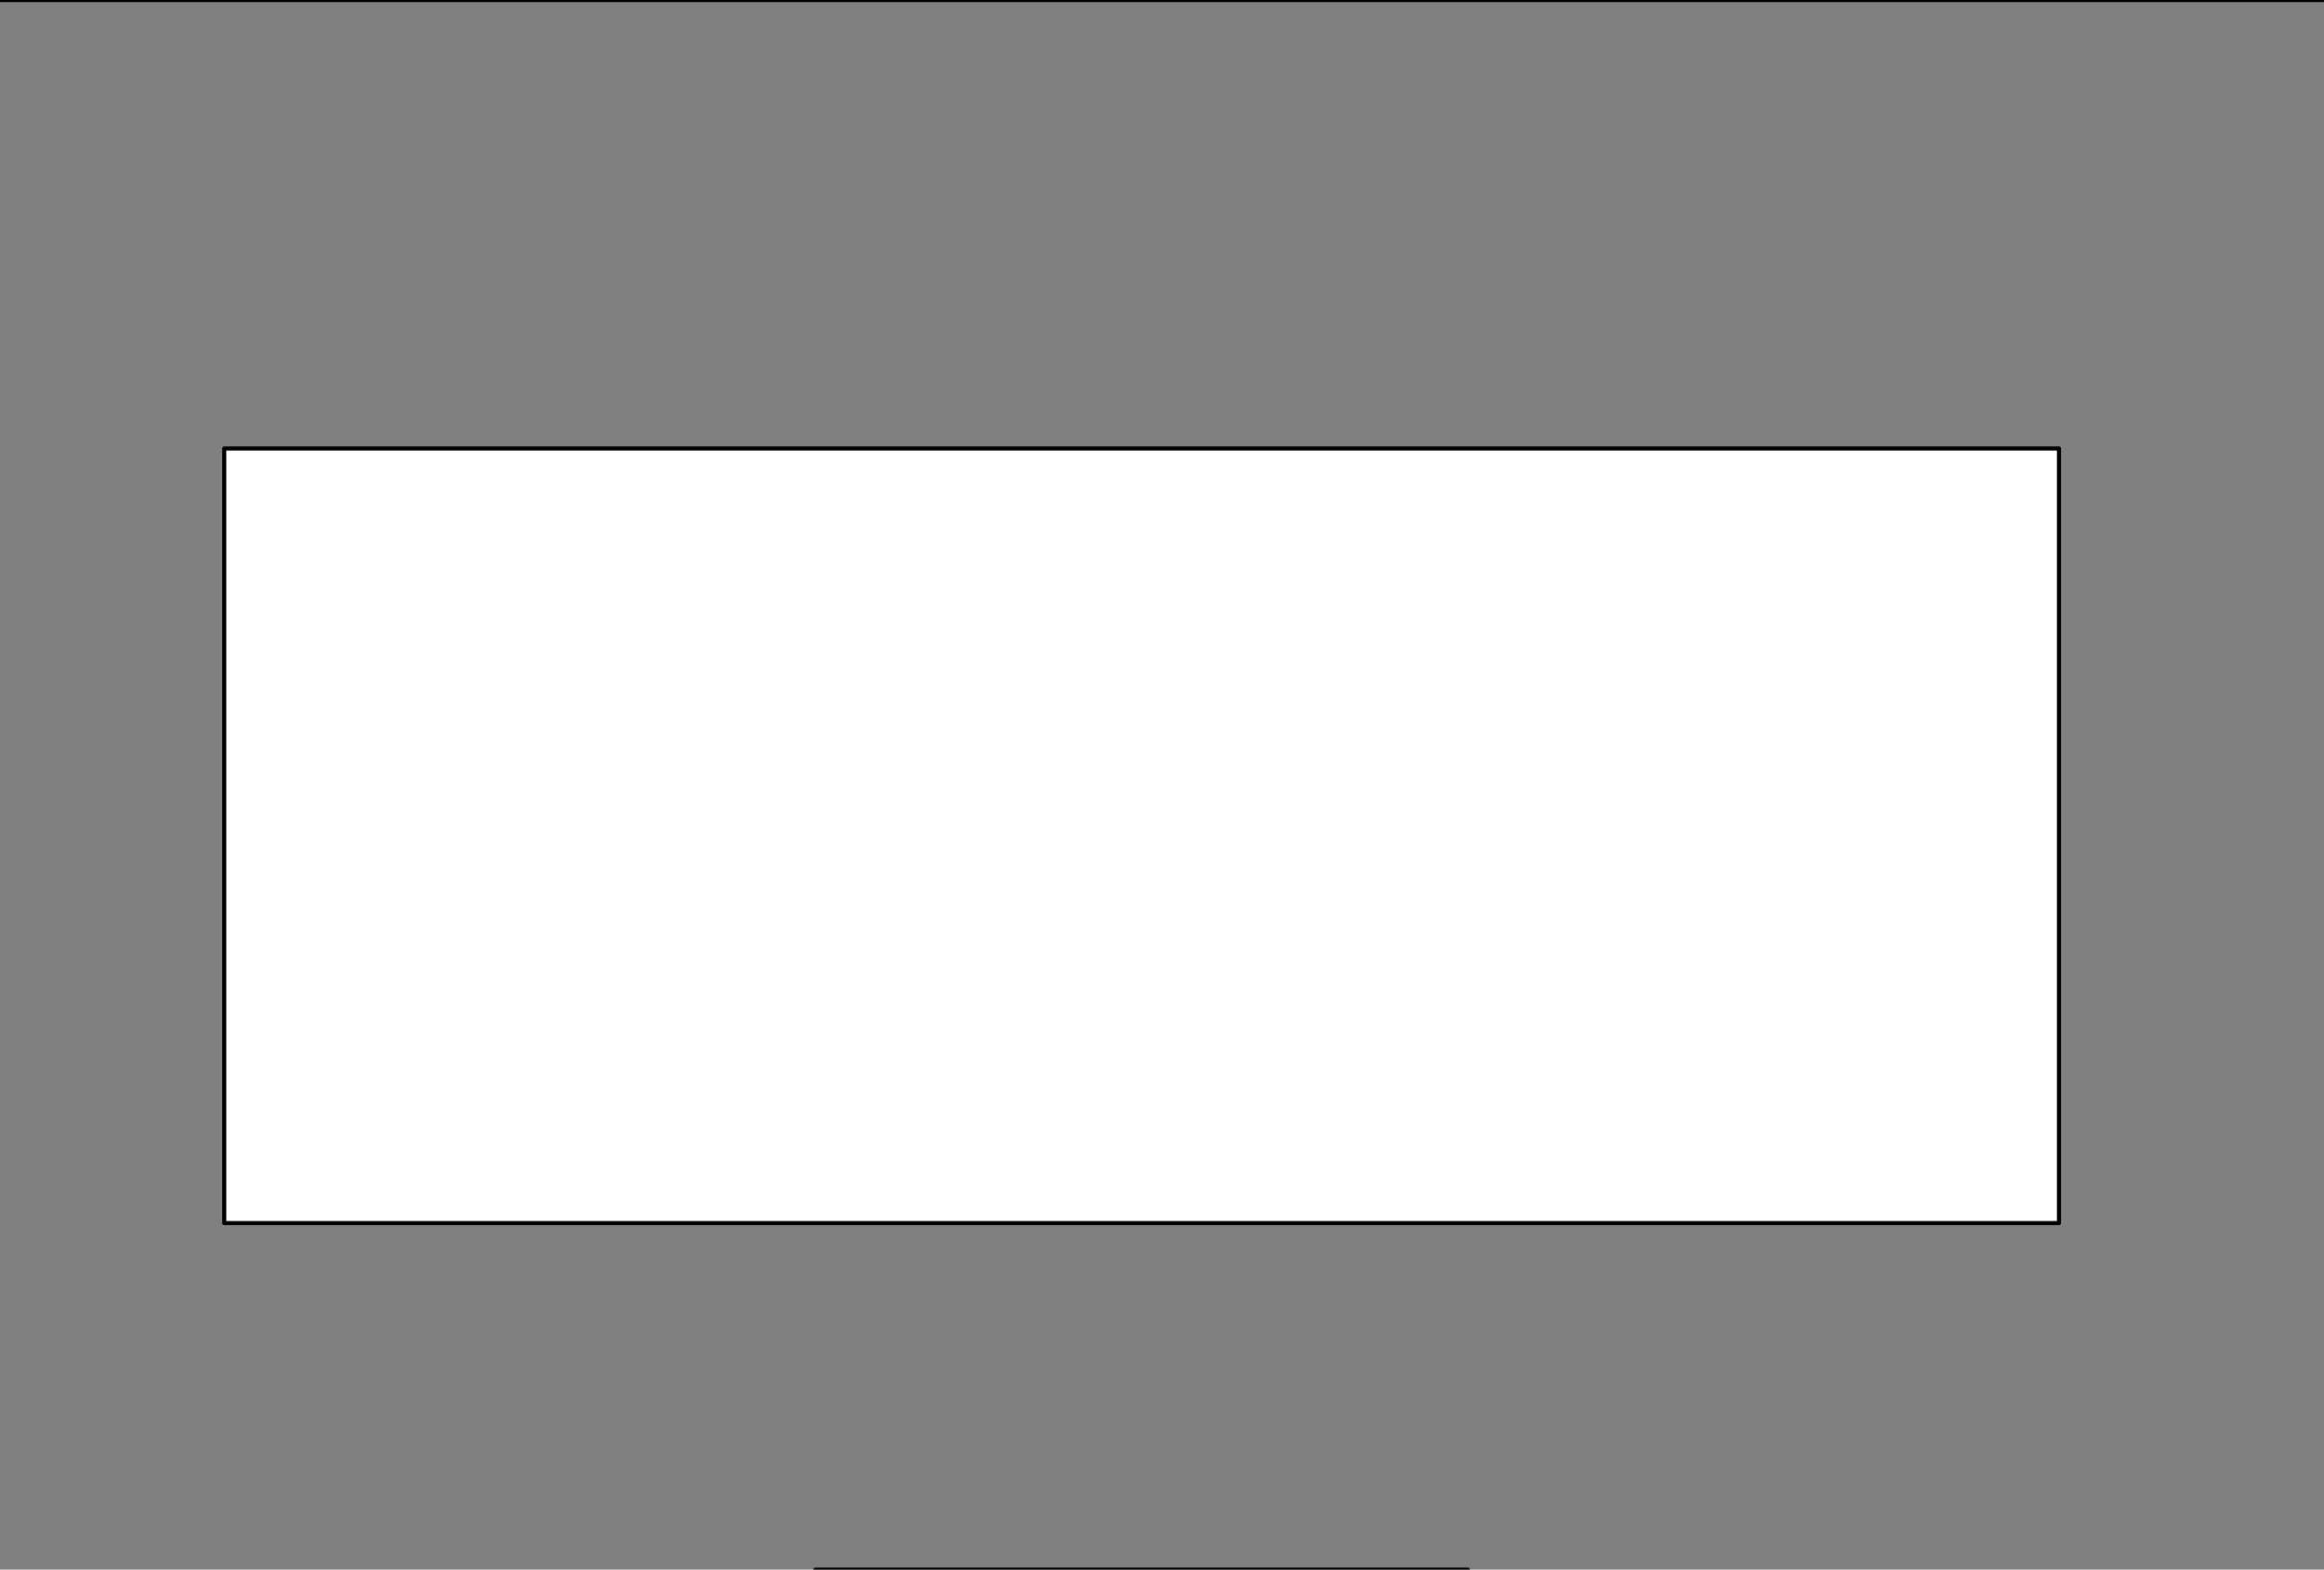 <?xml version="1.0" encoding="UTF-8" standalone="no"?>
<svg xmlns:xlink="http://www.w3.org/1999/xlink" height="19.25px" width="28.5px" xmlns="http://www.w3.org/2000/svg">
  <rect width="100%" height="100%" fill="#808080" stroke="none"/>
  <g transform="matrix(1.0, 0.0, 0.0, 1.0, 14.25, 9.65)">
    <path d="M11.0 -4.15 L11.0 5.35 -11.5 5.35 -11.5 -4.15 11.0 -4.15" fill="#ffffff" fill-rule="evenodd" stroke="none"/>
    <path d="M-14.25 -9.65 L14.25 -9.65 M11.0 -4.15 L11.0 5.35 -11.5 5.35 -11.5 -4.15 11.0 -4.15 M-4.25 9.6 L3.75 9.6" fill="none" stroke="#000000" stroke-linecap="round" stroke-linejoin="round" stroke-width="0.05"/>
  </g>
</svg>
